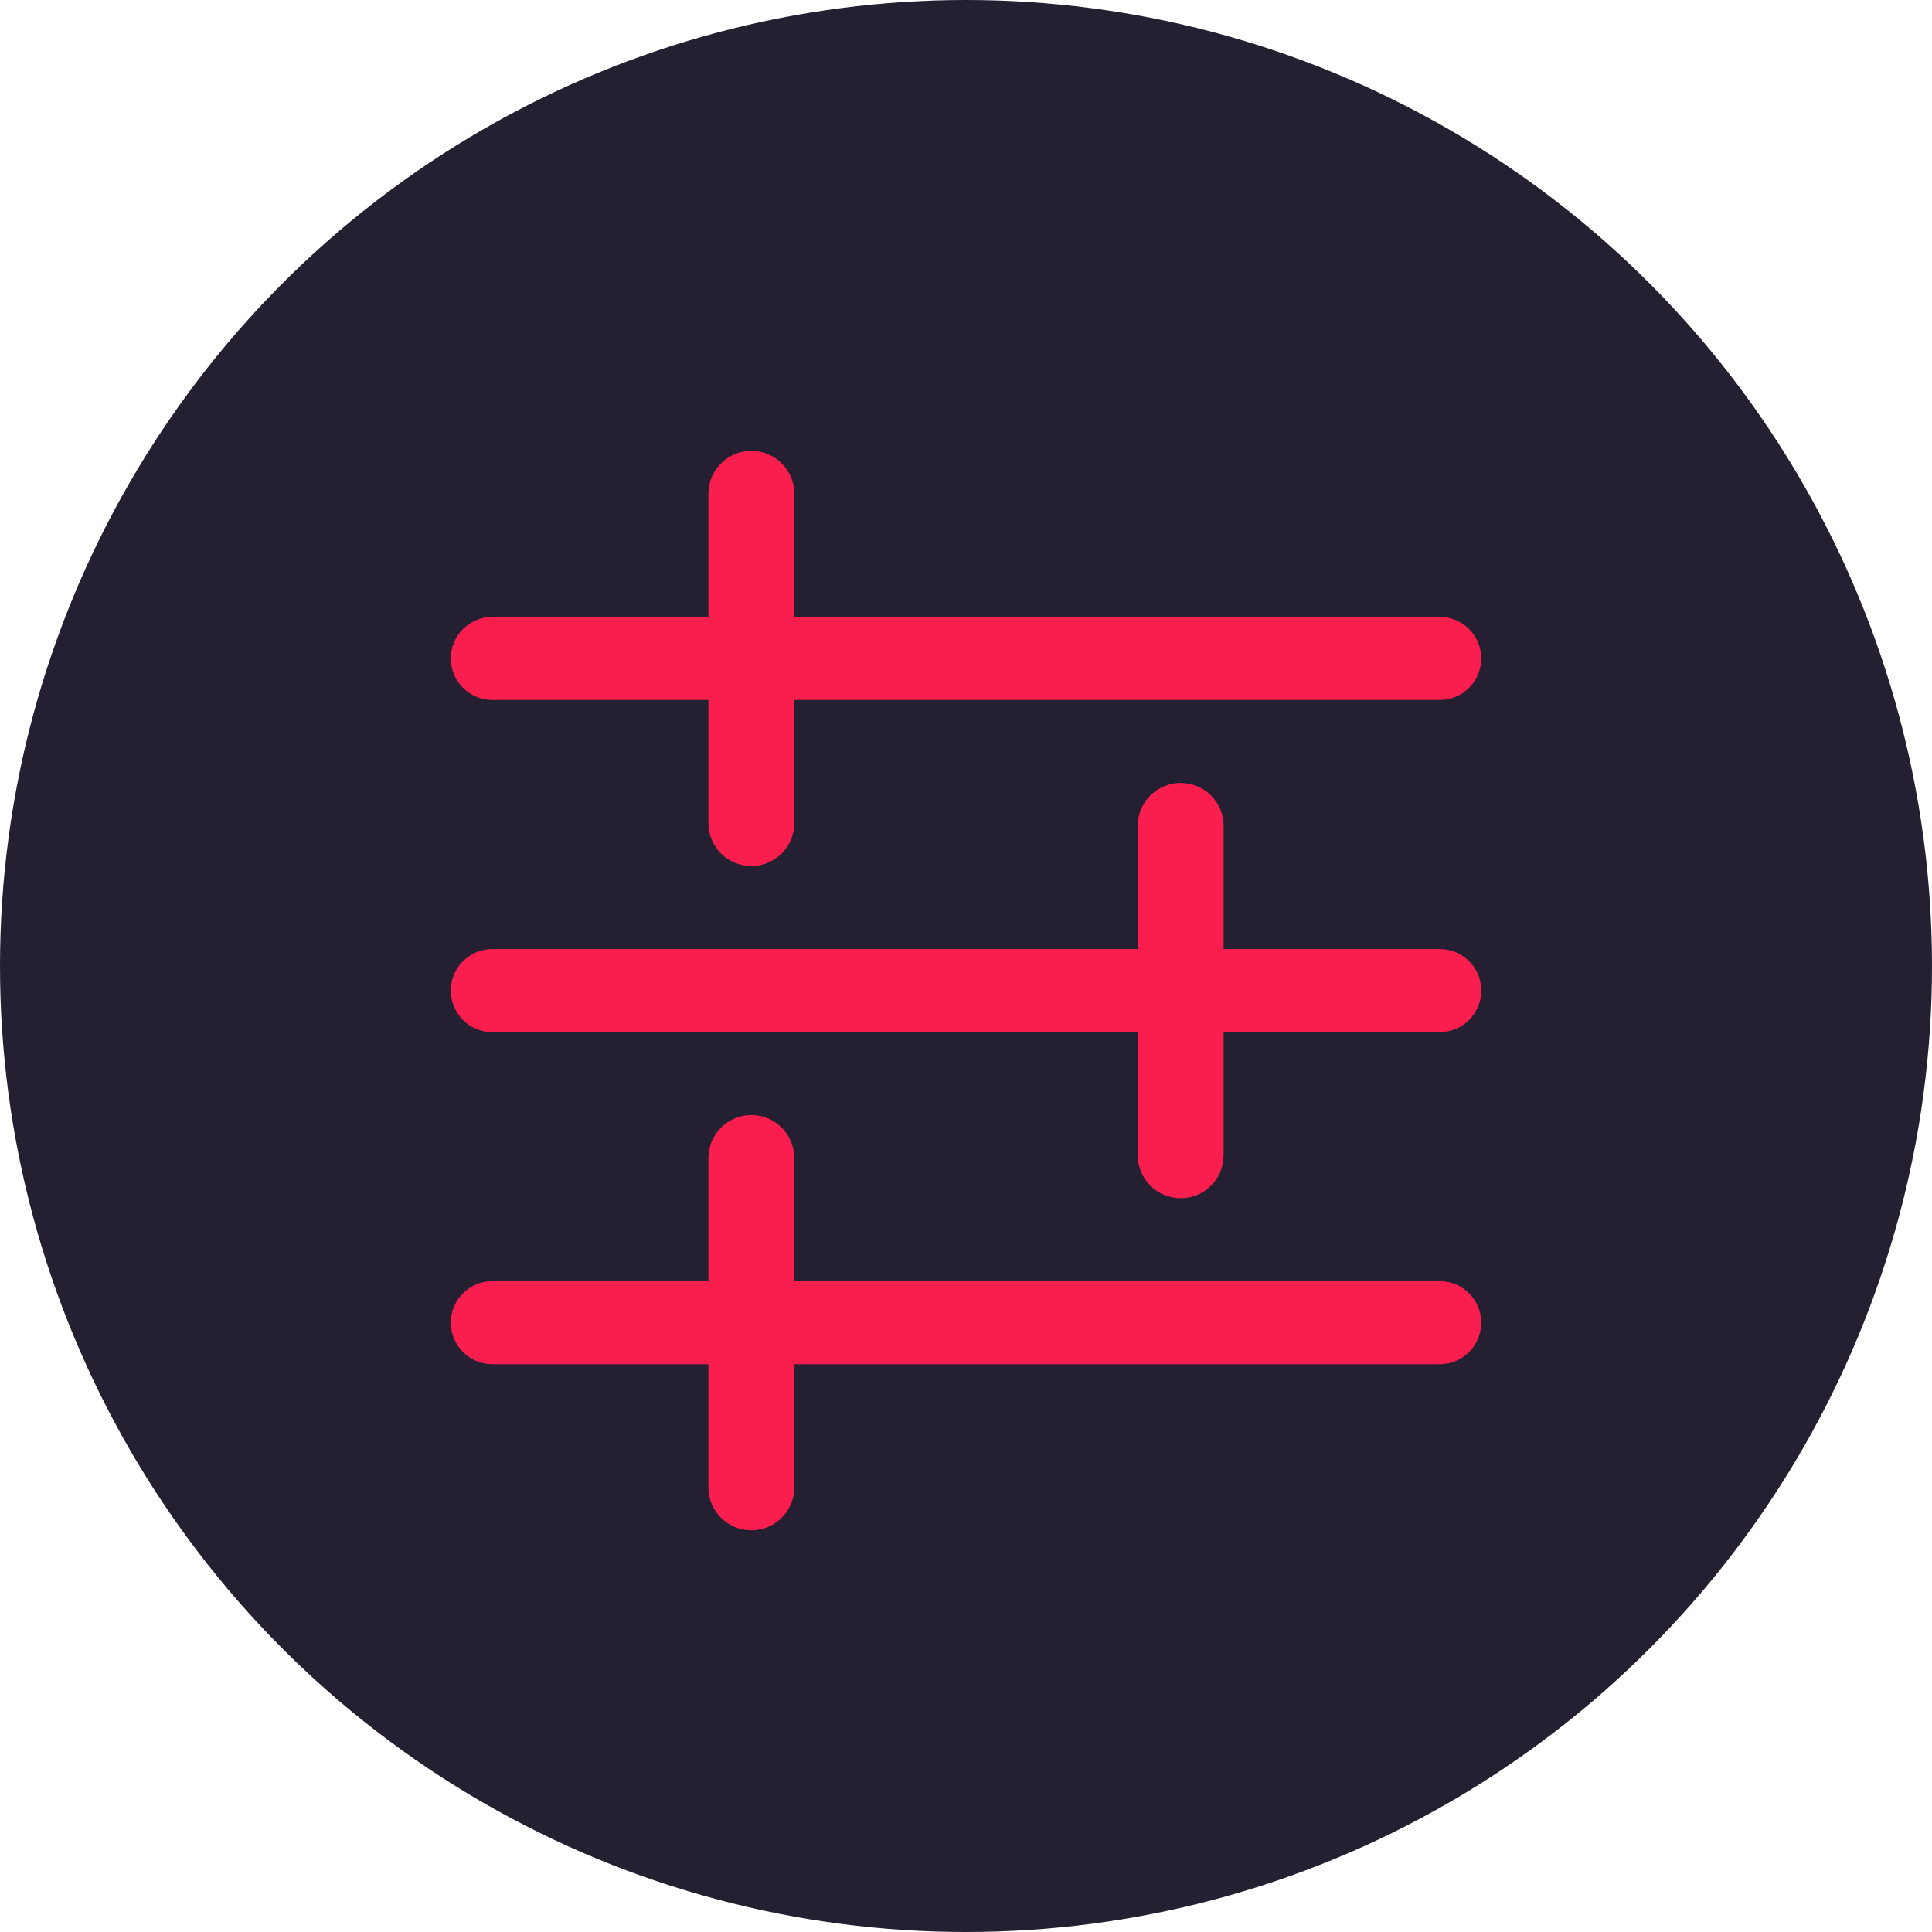 <svg fill="none" height="50" viewBox="0 0 50 50" width="50" xmlns="http://www.w3.org/2000/svg"><circle cx="25" cy="25" fill="#251f32" r="25"/><path clip-rule="evenodd" d="m19.445 11.667c-.614 0-1.111.497-1.111 1.111v3.187h-5.592c-.593 0-1.075.481-1.075 1.075s.481 1.075 1.075 1.075h5.592v3.187c0 .614.497 1.111 1.111 1.111.614 0 1.111-.497 1.111-1.111v-3.187h16.703c.593 0 1.075-.481 1.075-1.075s-.481-1.075-1.075-1.075h-16.703v-3.187c0-.614-.497-1.111-1.111-1.111zm-6.703 12.894c-.593 0-1.075.481-1.075 1.075s.481 1.075 1.075 1.075h16.703v3.187c0 .614.497 1.111 1.111 1.111.614 0 1.111-.497 1.111-1.111v-3.187h5.593c.593 0 1.075-.481 1.075-1.075s-.481-1.075-1.075-1.075h-5.593v-3.187c0-.614-.497-1.111-1.111-1.111-.614 0-1.111.497-1.111 1.111v3.187zm-1.075 9.67c0-.593.481-1.075 1.075-1.075h5.592v-3.187c0-.614.497-1.111 1.111-1.111.614 0 1.111.497 1.111 1.111v3.187h16.703c.593 0 1.075.481 1.075 1.075s-.481 1.075-1.075 1.075h-16.703v3.187c0 .614-.497 1.111-1.111 1.111-.614 0-1.111-.497-1.111-1.111v-3.187h-5.592c-.593 0-1.075-.481-1.075-1.075z" fill="#fa1e4e" fill-rule="evenodd"/></svg>